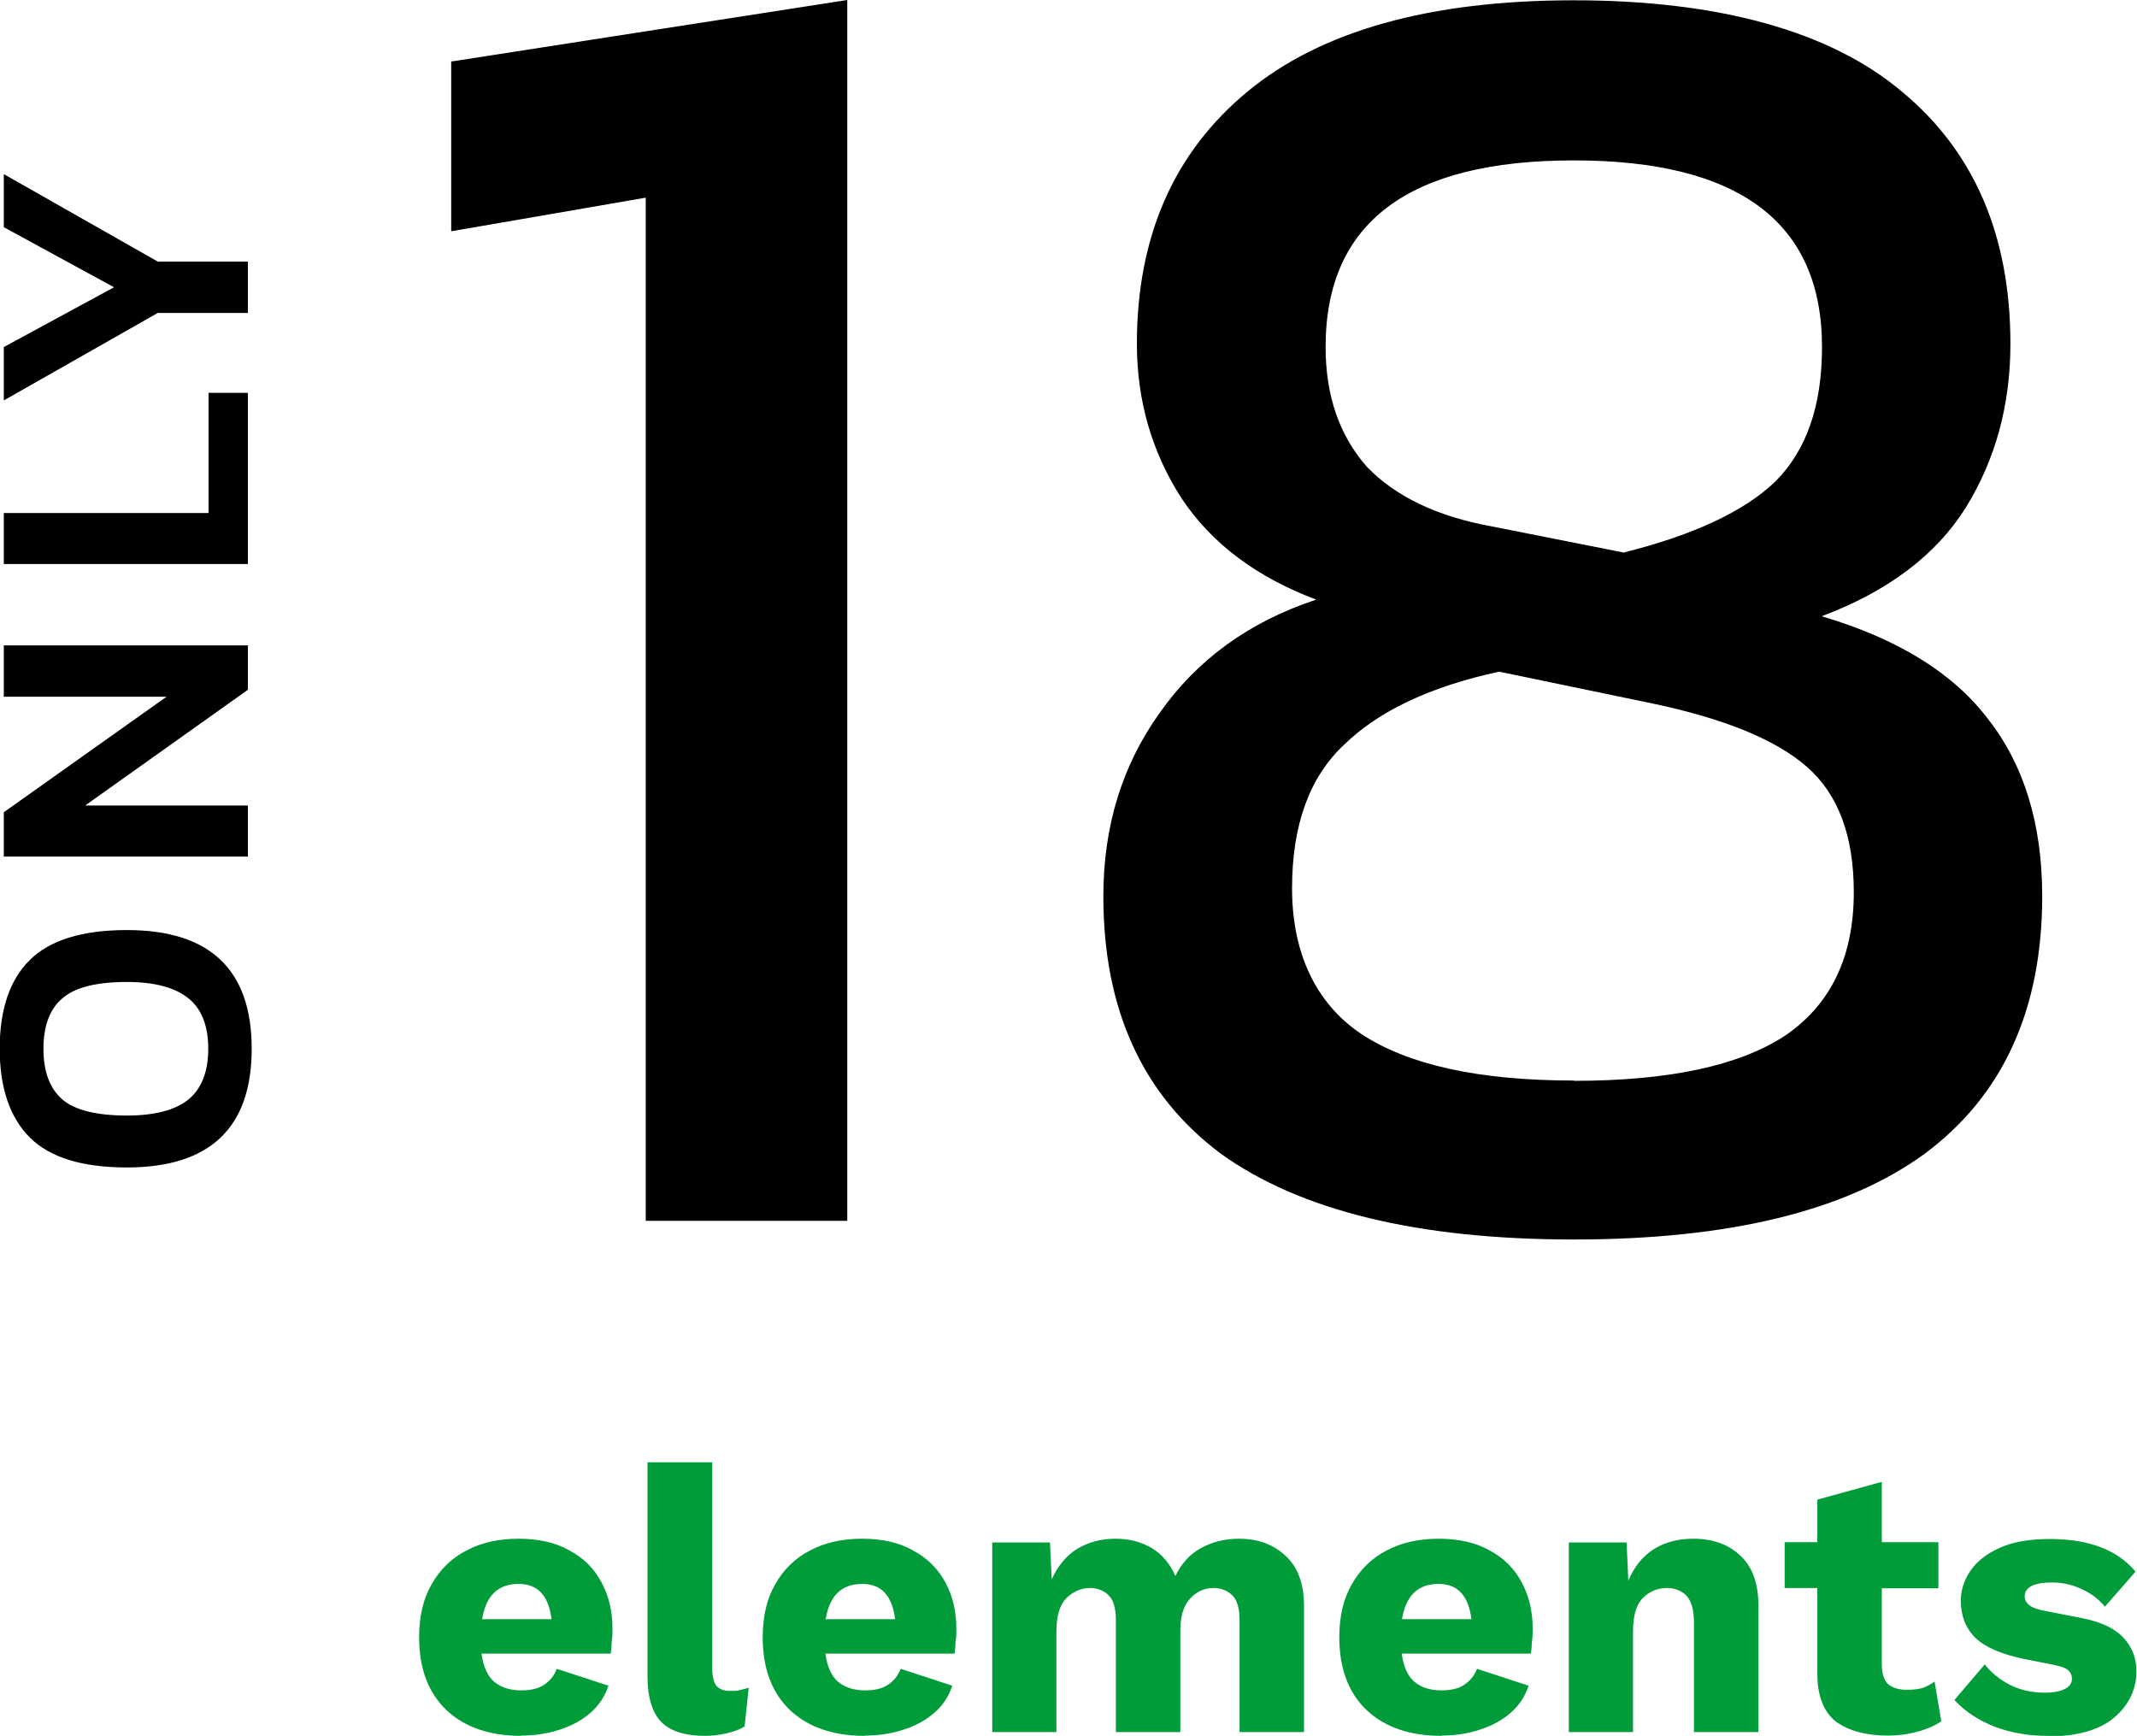 <?xml version="1.0" encoding="UTF-8"?>
<svg id="Layer_2" xmlns="http://www.w3.org/2000/svg" viewBox="0 0 73.27 59.52">
  <defs>
    <style>
      .cls-1 {
        fill: #009c3a;
      }
    </style>
  </defs>
  <g id="Layer_1-2" data-name="Layer_1">
    <g>
      <path class="cls-1" d="M17.88,59.52c-1.08,0-1.94-.29-2.57-.88-.62-.59-.94-1.42-.94-2.5,0-.71.14-1.32.43-1.82.29-.51.69-.9,1.2-1.16.51-.27,1.11-.4,1.78-.4s1.27.13,1.74.4c.49.26.85.62,1.1,1.09.25.46.38.99.38,1.59,0,.16,0,.32-.03.48,0,.15-.02.27-.03.38h-4.43c.06.45.21.78.44.97.23.19.54.29.92.29.33,0,.59-.06.78-.19.2-.13.35-.31.44-.55l1.77.58c-.12.37-.33.69-.64.95-.29.25-.65.44-1.07.57-.41.13-.84.19-1.29.19ZM17.78,54.31c-.7,0-1.12.4-1.25,1.21h2.38c-.1-.81-.47-1.21-1.13-1.21ZM24.42,50.14v7.05c0,.29.05.49.14.61.1.12.26.18.48.18.13,0,.24,0,.32-.03.09-.02.19-.04.31-.08l-.14,1.33c-.16.1-.36.17-.61.23-.25.06-.5.09-.74.09-.69,0-1.2-.16-1.51-.48-.31-.32-.47-.85-.47-1.57v-7.33h2.21ZM29.66,59.52c-1.08,0-1.94-.29-2.57-.88-.62-.59-.94-1.42-.94-2.5,0-.71.14-1.32.43-1.82.29-.51.69-.9,1.2-1.16.51-.27,1.1-.4,1.78-.4s1.27.13,1.74.4c.49.26.85.62,1.11,1.09.25.46.38.99.38,1.59,0,.16,0,.32-.03.48,0,.15-.02.27-.03.38h-4.43c.06.45.21.78.44.97.23.19.54.29.92.29.33,0,.59-.06.78-.19.2-.13.35-.31.44-.55l1.77.58c-.12.37-.33.69-.64.95-.29.25-.65.44-1.07.57-.41.13-.84.19-1.29.19ZM29.56,54.31c-.7,0-1.12.4-1.25,1.21h2.38c-.1-.81-.47-1.21-1.13-1.21ZM34.02,59.39v-6.5h1.98l.06,1.26c.21-.46.5-.81.87-1.04.38-.23.82-.35,1.31-.35s.89.11,1.25.32c.36.22.63.54.81.96.2-.42.49-.75.88-.96.4-.22.83-.32,1.3-.32.64,0,1.17.19,1.59.58.42.38.64.95.64,1.72v4.33h-2.21v-3.82c0-.42-.08-.71-.25-.87-.16-.16-.38-.25-.64-.25-.33,0-.6.13-.82.38-.22.24-.32.61-.32,1.09v3.47h-2.21v-3.82c0-.42-.08-.71-.25-.87-.16-.16-.38-.25-.64-.25-.3,0-.57.12-.81.35-.23.23-.34.62-.34,1.16v3.43h-2.21ZM49.43,59.52c-1.08,0-1.94-.29-2.57-.88-.62-.59-.94-1.42-.94-2.5,0-.71.14-1.32.43-1.82.29-.51.69-.9,1.2-1.16.51-.27,1.11-.4,1.78-.4s1.27.13,1.74.4c.49.26.85.62,1.1,1.09.25.46.38.99.38,1.59,0,.16,0,.32-.03.48,0,.15-.02.27-.03.38h-4.43c.06.45.21.78.44.97.23.19.54.29.92.29.33,0,.59-.06.78-.19.2-.13.35-.31.44-.55l1.77.58c-.12.37-.33.69-.64.95-.29.25-.65.44-1.07.57-.41.13-.84.19-1.29.19ZM49.32,54.31c-.7,0-1.12.4-1.25,1.21h2.38c-.1-.81-.47-1.21-1.13-1.21ZM53.79,59.39v-6.5h1.98l.06,1.31c.2-.48.49-.84.87-1.08.38-.24.83-.36,1.35-.36.67,0,1.21.19,1.62.58.42.39.62.96.62,1.72v4.33h-2.21v-3.74c0-.45-.09-.76-.26-.94-.17-.17-.4-.26-.66-.26-.32,0-.6.11-.83.34-.23.23-.34.61-.34,1.16v3.44h-2.21ZM66.46,52.89v1.57h-1.94v2.61c0,.31.07.54.22.68.16.13.37.19.64.19.21,0,.39-.02.53-.06.15-.05.29-.13.42-.22l.23,1.36c-.22.15-.49.27-.83.36-.33.09-.66.13-1,.13-.75,0-1.33-.16-1.77-.47-.42-.32-.64-.86-.65-1.61v-2.98h-1.12v-1.57h1.12v-1.46l2.21-.61v2.07h1.94ZM70.21,59.52c-.65,0-1.25-.1-1.81-.31-.56-.22-1.02-.52-1.39-.92l1.04-1.22c.22.28.5.51.86.7.36.18.77.27,1.21.27.27,0,.49-.04.66-.12.17-.08.26-.2.26-.36,0-.11-.04-.21-.13-.29-.09-.08-.26-.14-.52-.19l-.91-.18c-.82-.16-1.4-.41-1.74-.73-.34-.33-.51-.76-.51-1.29,0-.36.11-.69.32-1.01.22-.32.55-.59,1-.79.45-.21,1.03-.31,1.73-.31,1.34,0,2.32.37,2.94,1.12l-1.05,1.2c-.21-.26-.48-.46-.81-.61-.33-.15-.66-.22-.99-.22-.63,0-.95.16-.95.48,0,.11.05.21.16.3.11.09.32.16.61.21l1.18.23c.67.13,1.15.36,1.44.68.29.31.44.69.44,1.14,0,.63-.26,1.17-.77,1.6-.5.42-1.26.64-2.29.64Z"/>
      <path d="M8.63,35.96c0,2.71-1.43,4.07-4.28,4.07-1.53,0-2.64-.34-3.33-1.03-.68-.68-1.03-1.7-1.03-3.04s.34-2.36,1.03-3.04c.68-.68,1.79-1.03,3.33-1.03,2.85,0,4.28,1.36,4.28,4.07ZM7.14,35.96c0-.79-.23-1.37-.68-1.73-.46-.37-1.16-.56-2.11-.56-1.05,0-1.79.19-2.21.56-.43.36-.65.94-.65,1.73s.22,1.37.65,1.74c.42.36,1.16.55,2.21.55.94,0,1.65-.18,2.11-.55.45-.37.68-.95.68-1.74ZM8.5,29.37H.13v-1.52l5.58-3.96H.13v-1.76h8.37v1.52l-5.58,3.97h5.58v1.76ZM8.5,19.34H.13v-1.75h7.02v-4.12h1.35v5.88ZM8.5,10.73h-3.09L.13,13.73v-1.83l3.78-2.05L.13,7.79v-1.82l5.28,3h3.09v1.75Z"/>
      <path d="M22.13,6.78l-6.66,1.15V2.11L29.05,0v41.86h-6.91V6.78ZM53.96,42.5c-5.33,0-9.37-.98-12.1-2.94-2.69-2.01-4.03-4.95-4.03-8.83,0-2.39.64-4.48,1.92-6.27,1.28-1.83,3.07-3.14,5.38-3.9-2.05-.77-3.58-1.92-4.61-3.46-1.02-1.58-1.54-3.35-1.54-5.31,0-3.67,1.26-6.55,3.78-8.64,2.52-2.09,6.25-3.14,11.2-3.14s8.79,1.05,11.26,3.14c2.47,2.05,3.71,4.93,3.71,8.64,0,2.09-.51,3.97-1.54,5.63-1.02,1.62-2.67,2.86-4.93,3.71,2.6.77,4.5,1.94,5.7,3.52,1.24,1.58,1.86,3.61,1.86,6.08,0,3.88-1.34,6.83-4.03,8.83-2.69,1.96-6.7,2.94-12.03,2.94ZM55.69,18.94c2.39-.6,4.12-1.41,5.18-2.43,1.07-1.07,1.6-2.6,1.6-4.61,0-4.27-2.84-6.4-8.51-6.4s-8.51,2.13-8.51,6.4c0,1.66.47,3.03,1.41,4.1.98,1.02,2.41,1.71,4.29,2.05l4.54.9ZM53.96,37.06c3.24,0,5.65-.51,7.23-1.54,1.58-1.07,2.37-2.71,2.37-4.93,0-1.92-.53-3.35-1.6-4.29-1.07-.94-2.84-1.66-5.31-2.18l-5.25-1.09c-2.35.51-4.12,1.34-5.31,2.5-1.19,1.11-1.79,2.75-1.79,4.93s.79,3.93,2.37,4.99c1.62,1.07,4.05,1.6,7.3,1.6Z"/>
    </g>
  </g>
</svg>